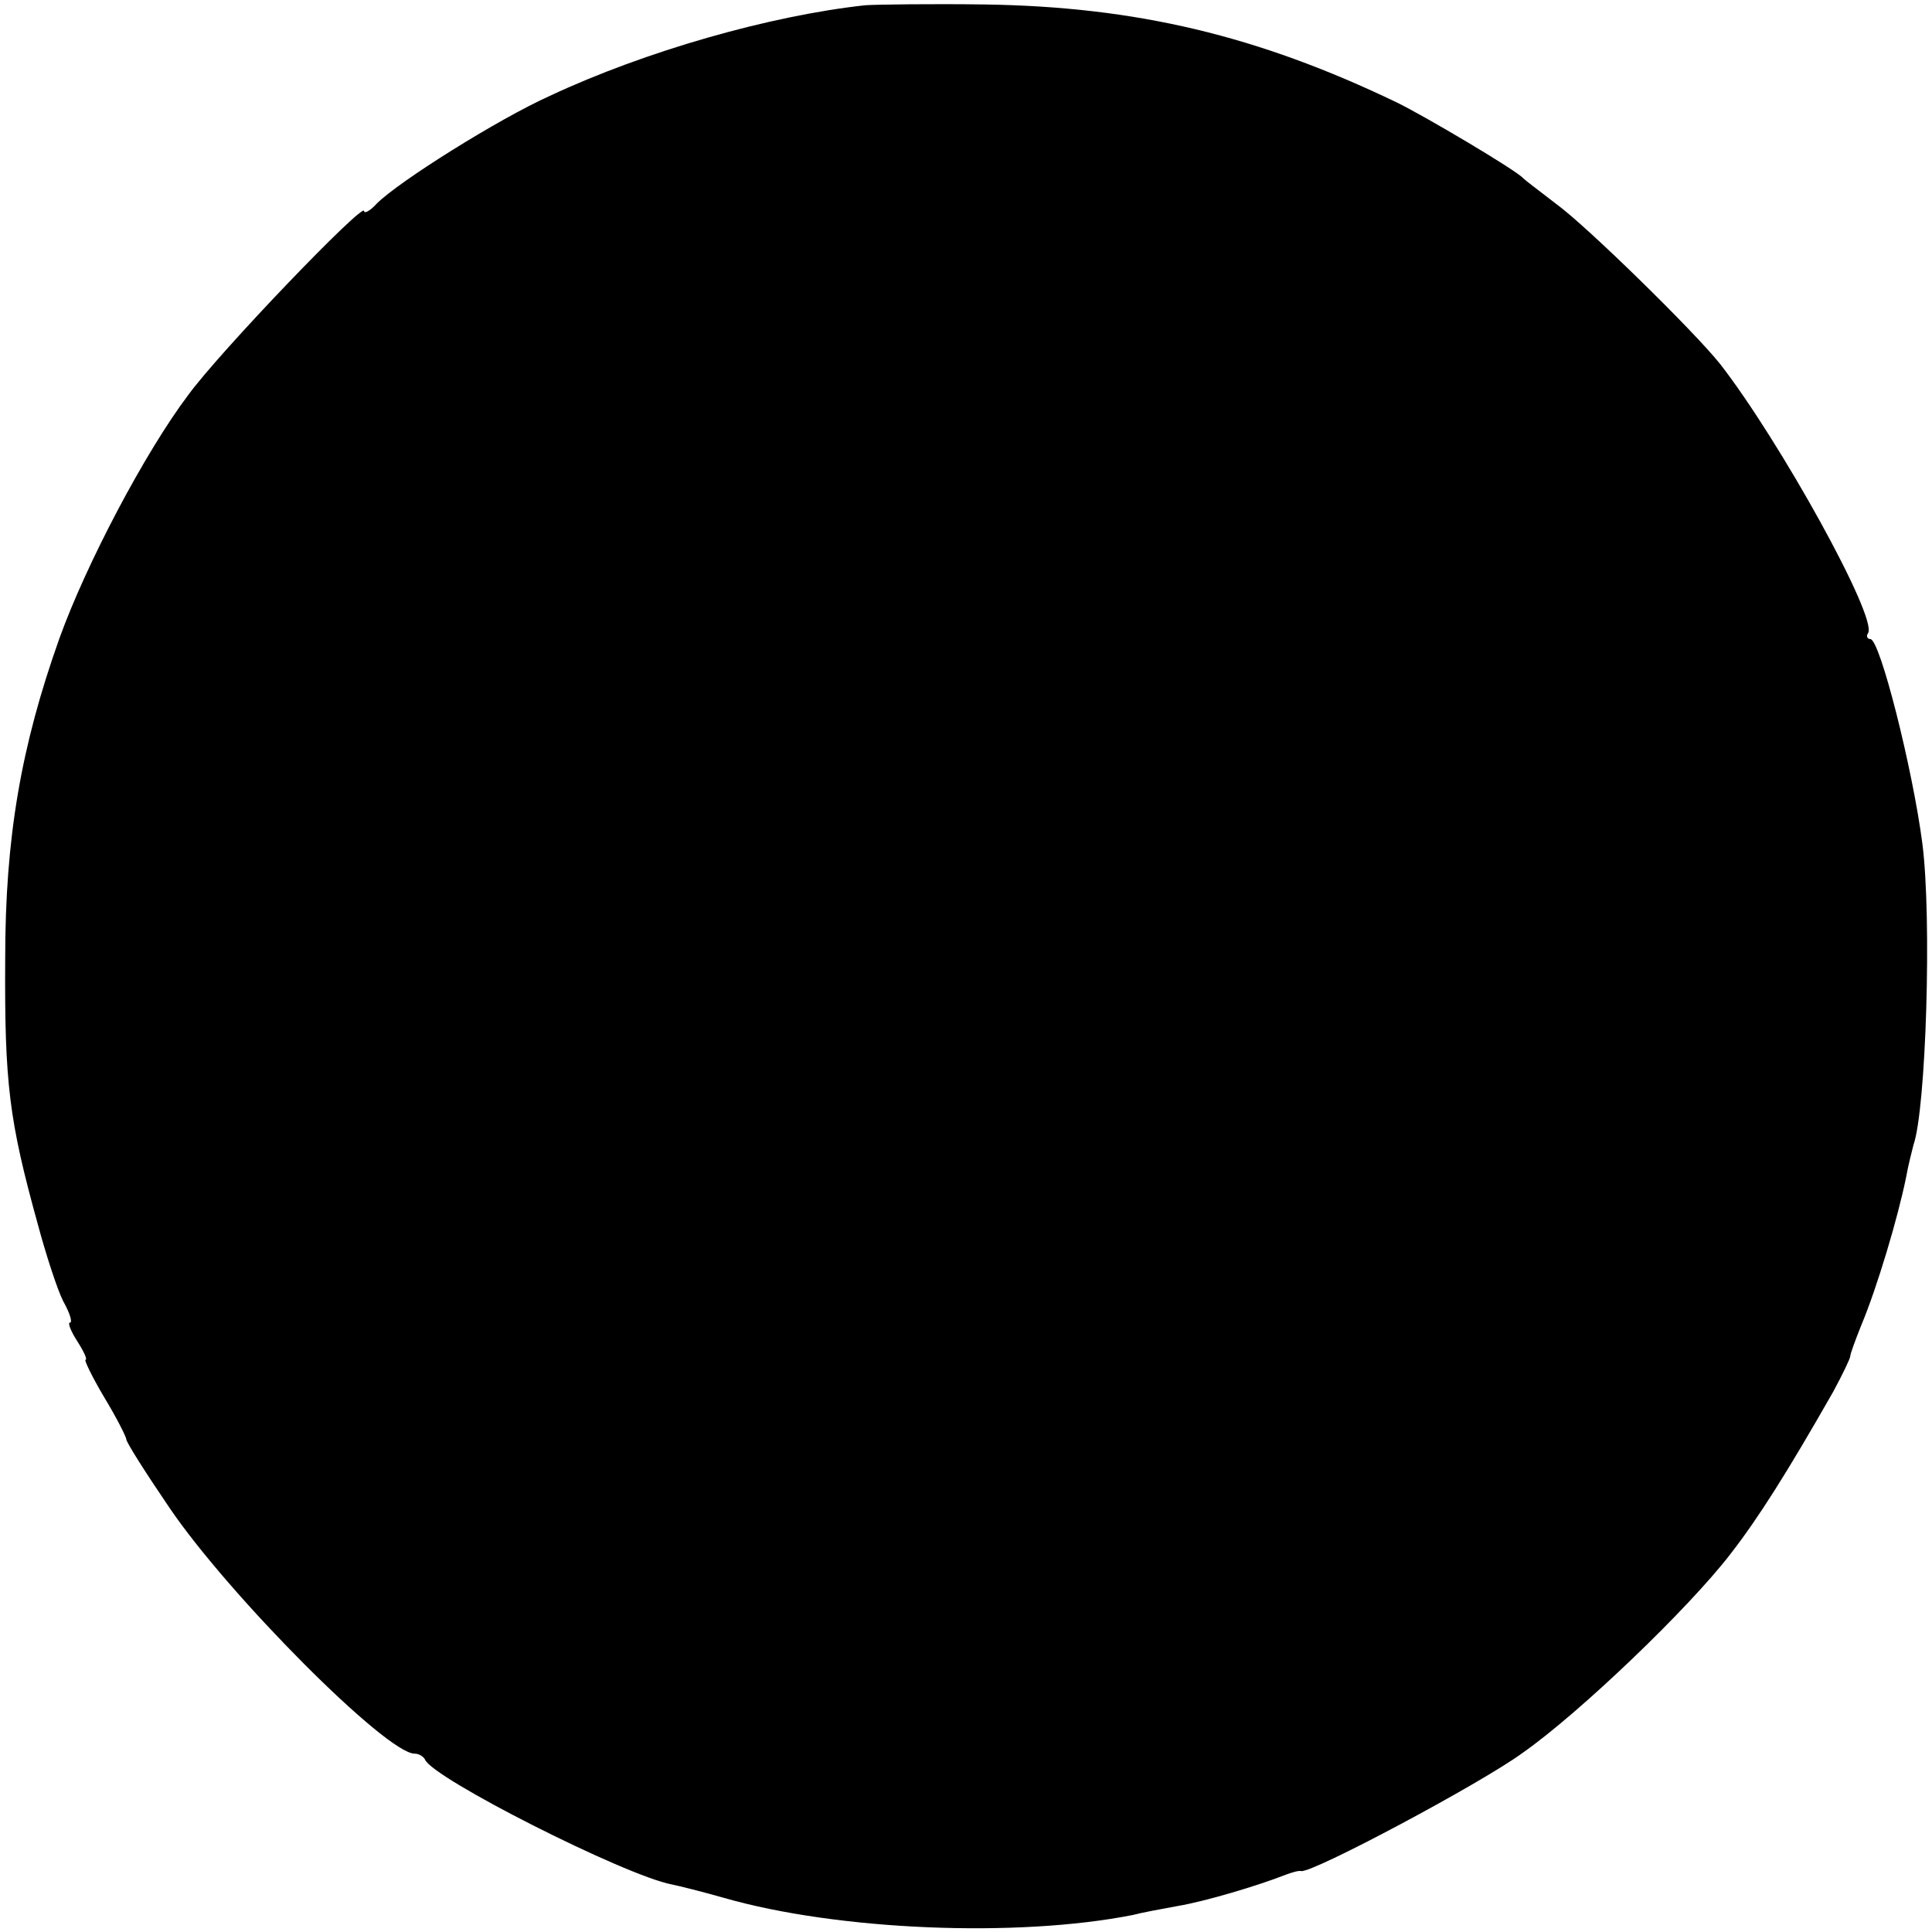 <?xml version="1.0" standalone="no"?>
<!DOCTYPE svg PUBLIC "-//W3C//DTD SVG 20010904//EN"
 "http://www.w3.org/TR/2001/REC-SVG-20010904/DTD/svg10.dtd">
<svg version="1.0" xmlns="http://www.w3.org/2000/svg"
 width="260pt" height="260pt" viewBox="0 0 260 260"
 preserveAspectRatio="xMidYMid meet">
<g transform="translate(0,260) scale(0.1,-0.1)"
fill="#000000" stroke="none">
<path d="M1165 2593 c-129 -14 -297 -62 -425 -122 -69 -31 -203 -115 -233
-145 -9 -10 -17 -14 -17 -10 0 13 -195 -190 -237 -248 -58 -77 -137 -227 -173
-327 -52 -146 -73 -269 -73 -431 -1 -168 5 -217 44 -358 11 -41 26 -87 34
-103 9 -16 13 -29 9 -29 -3 0 1 -11 10 -25 9 -14 14 -25 11 -25 -2 0 9 -23 25
-50 17 -28 30 -54 30 -57 0 -4 26 -45 58 -92 80 -118 292 -331 330 -331 6 0
12 -4 14 -8 10 -25 269 -156 332 -168 10 -2 42 -10 70 -18 153 -44 395 -54
551 -23 11 3 38 8 60 12 36 6 107 27 145 42 8 3 18 6 21 5 15 -3 242 118 298
159 77 54 224 195 280 268 38 49 77 111 138 218 13 24 23 45 23 48 0 3 7 22
15 42 21 50 49 144 60 198 3 17 8 36 10 44 17 48 25 305 12 406 -13 100 -57
275 -70 275 -4 0 -6 4 -3 8 13 21 -119 259 -199 362 -35 44 -179 185 -220 215
-22 17 -42 32 -45 35 -8 10 -133 84 -170 102 -187 90 -351 129 -555 132 -71 1
-143 0 -160 -1z"/>
</g>
</svg>
